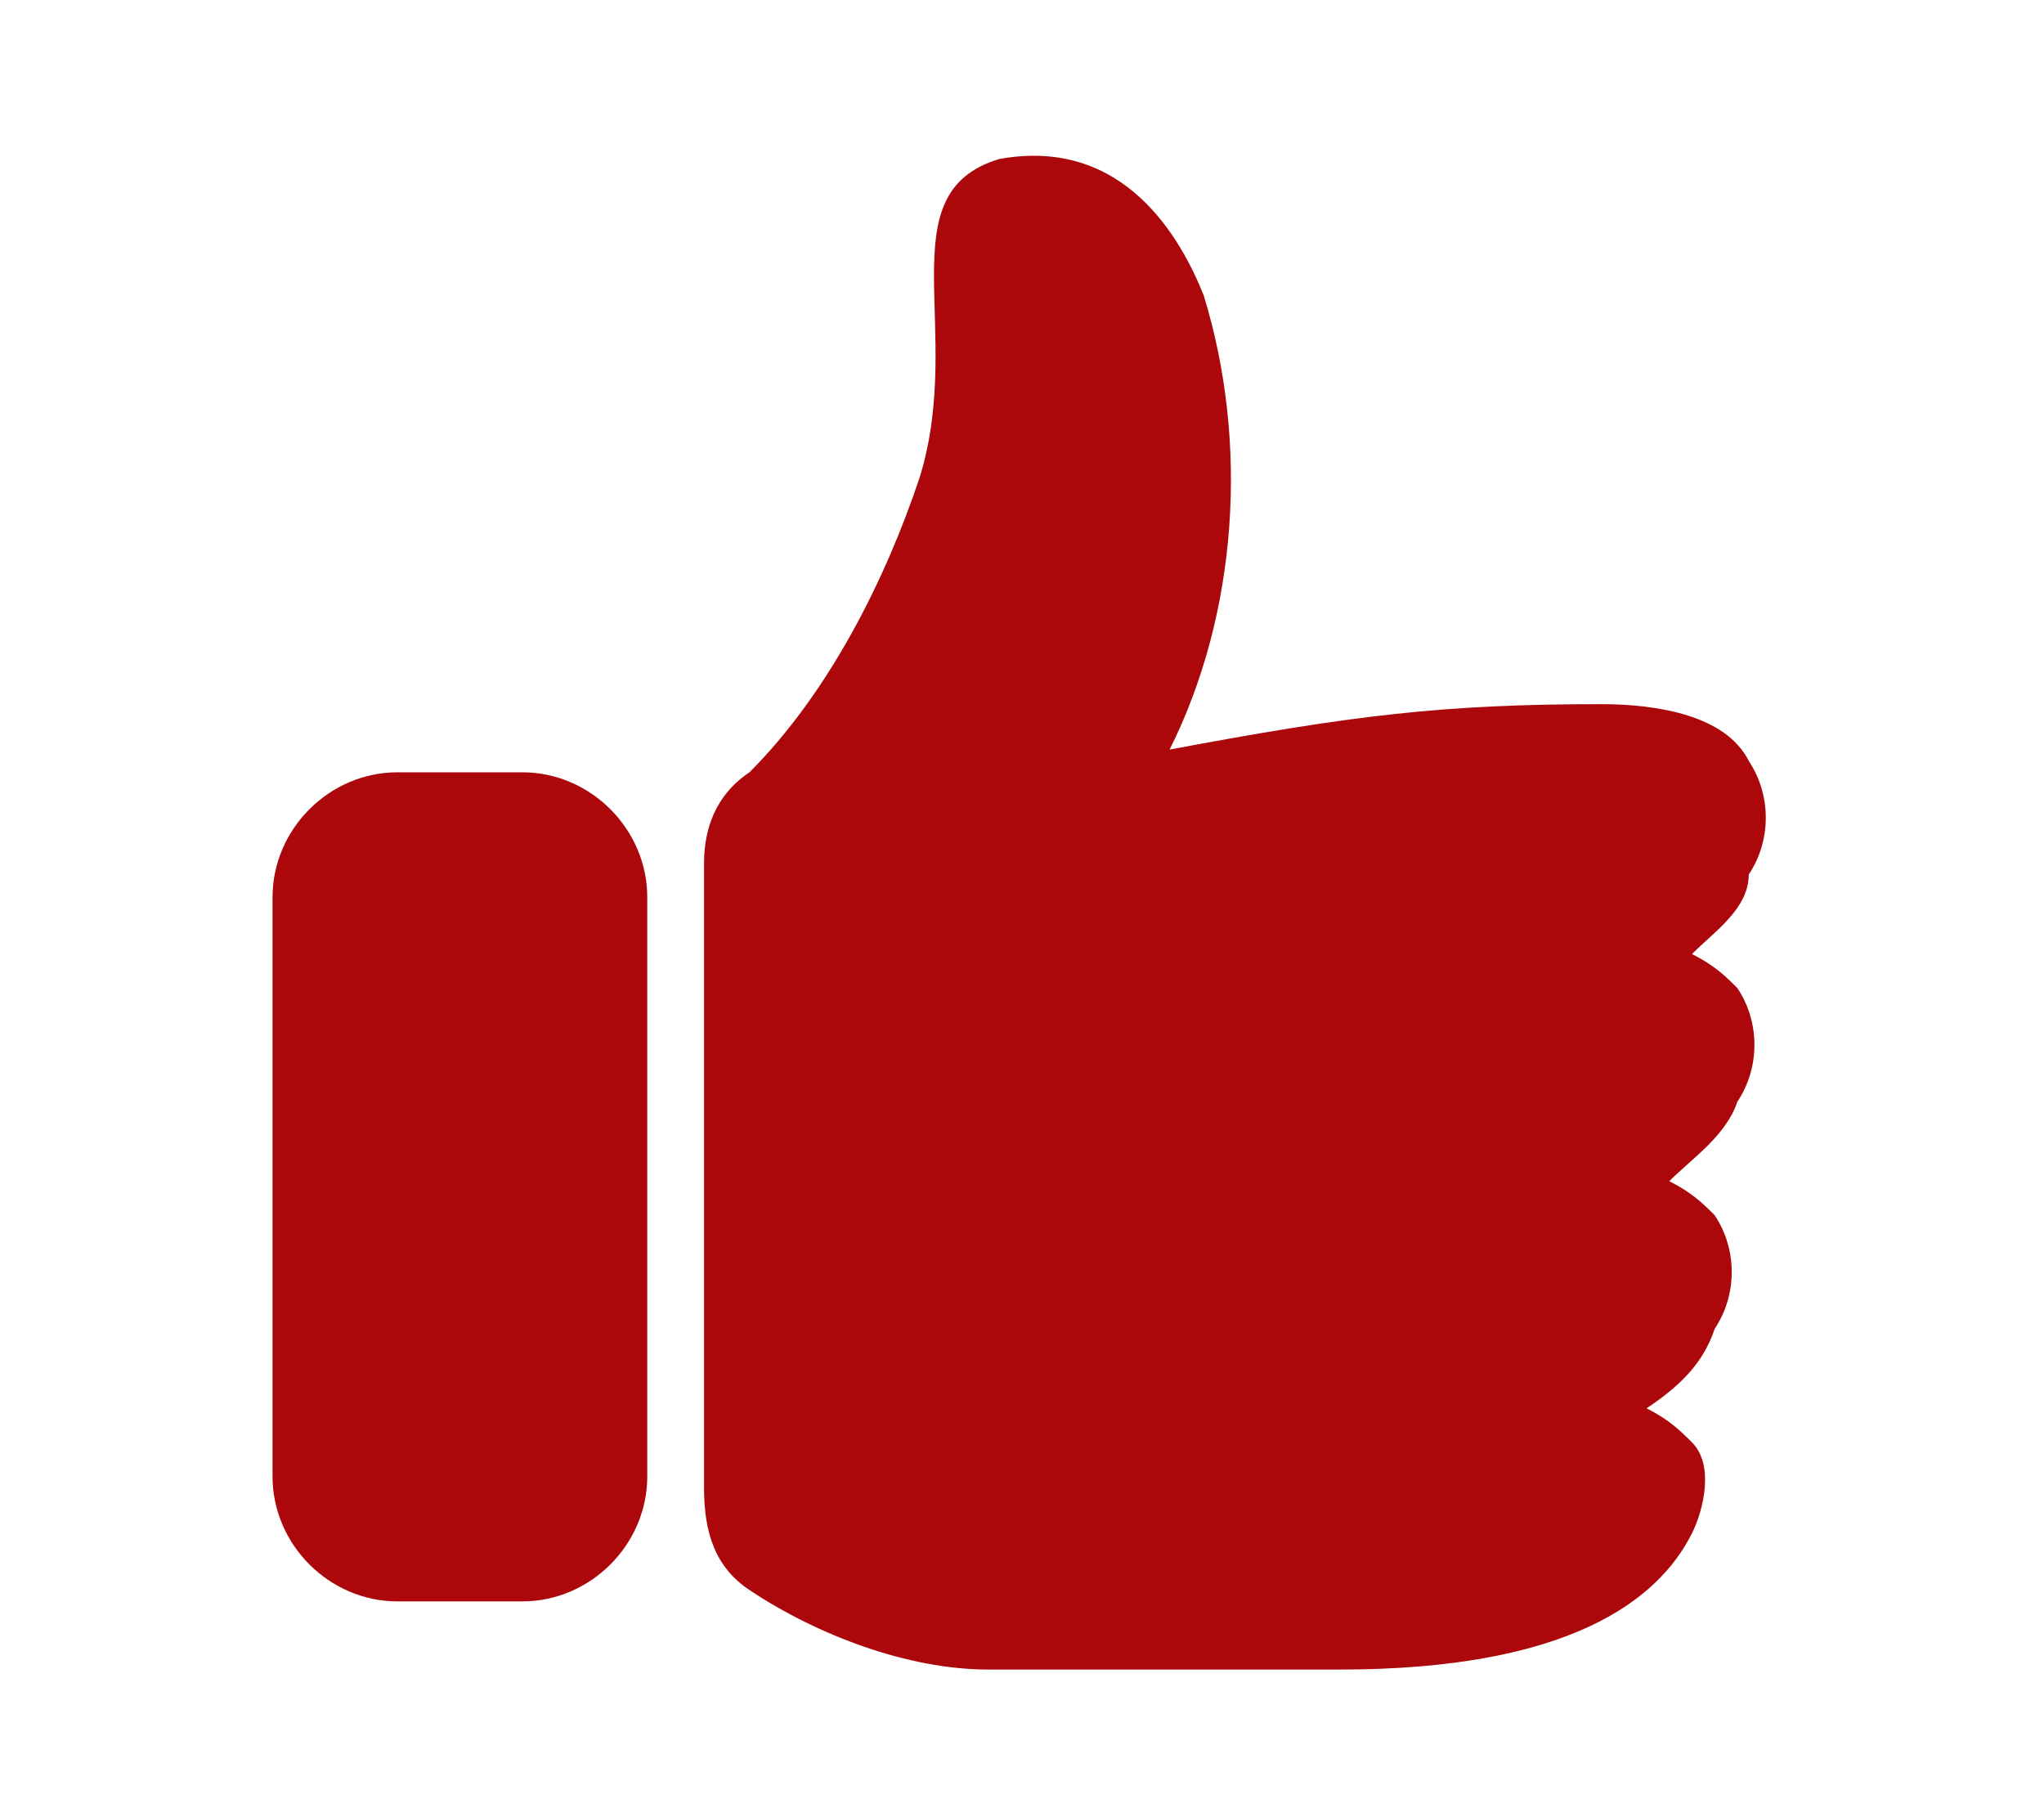 <?xml version="1.0" encoding="utf-8"?>
<!-- Generator: Adobe Illustrator 27.2.0, SVG Export Plug-In . SVG Version: 6.00 Build 0)  -->
<svg version="1.1" id="Layer_1" xmlns="http://www.w3.org/2000/svg" xmlns:xlink="http://www.w3.org/1999/xlink" x="0px" y="0px"
	 viewBox="0 0 18 16" style="enable-background:new 0 0 18 16;" xml:space="preserve">
<style type="text/css">
	.st0{fill:#AC080B;}
</style>
<g>
	<path class="st0" d="M14.9,8.4c0.2,0.1,0.3,0.2,0.4,0.3c0.2,0.3,0.2,0.7,0,1c-0.1,0.3-0.4,0.5-0.6,0.7c0.2,0.1,0.3,0.2,0.4,0.3
		c0.2,0.3,0.2,0.7,0,1c-0.1,0.3-0.3,0.5-0.6,0.7c0.2,0.1,0.3,0.2,0.4,0.3c0.2,0.2,0.1,0.6,0,0.8c-0.3,0.6-1.1,1.2-3.1,1.2H8.7
		c-0.7,0-1.5-0.3-2.1-0.7c-0.3-0.2-0.4-0.5-0.4-0.9V7.6c0-0.3,0.1-0.6,0.4-0.8c0.7-0.7,1.2-1.7,1.5-2.6c0.4-1.3-0.3-2.5,0.7-2.8
		c1.1-0.2,1.6,0.7,1.8,1.2c0.4,1.3,0.3,2.8-0.3,4c1.6-0.3,2.4-0.4,3.8-0.4c0.5,0,1.1,0.1,1.3,0.5c0.2,0.3,0.2,0.7,0,1
		C15.4,8,15.1,8.2,14.9,8.4z"/>
	<path class="st0" d="M4.6,14.1H3.5c-0.6,0-1.1-0.5-1.1-1.1V7.9c0-0.6,0.5-1.1,1.1-1.1h1.1c0.6,0,1.1,0.5,1.1,1.1V13
		C5.7,13.6,5.2,14.1,4.6,14.1z"/>
</g>
</svg>
